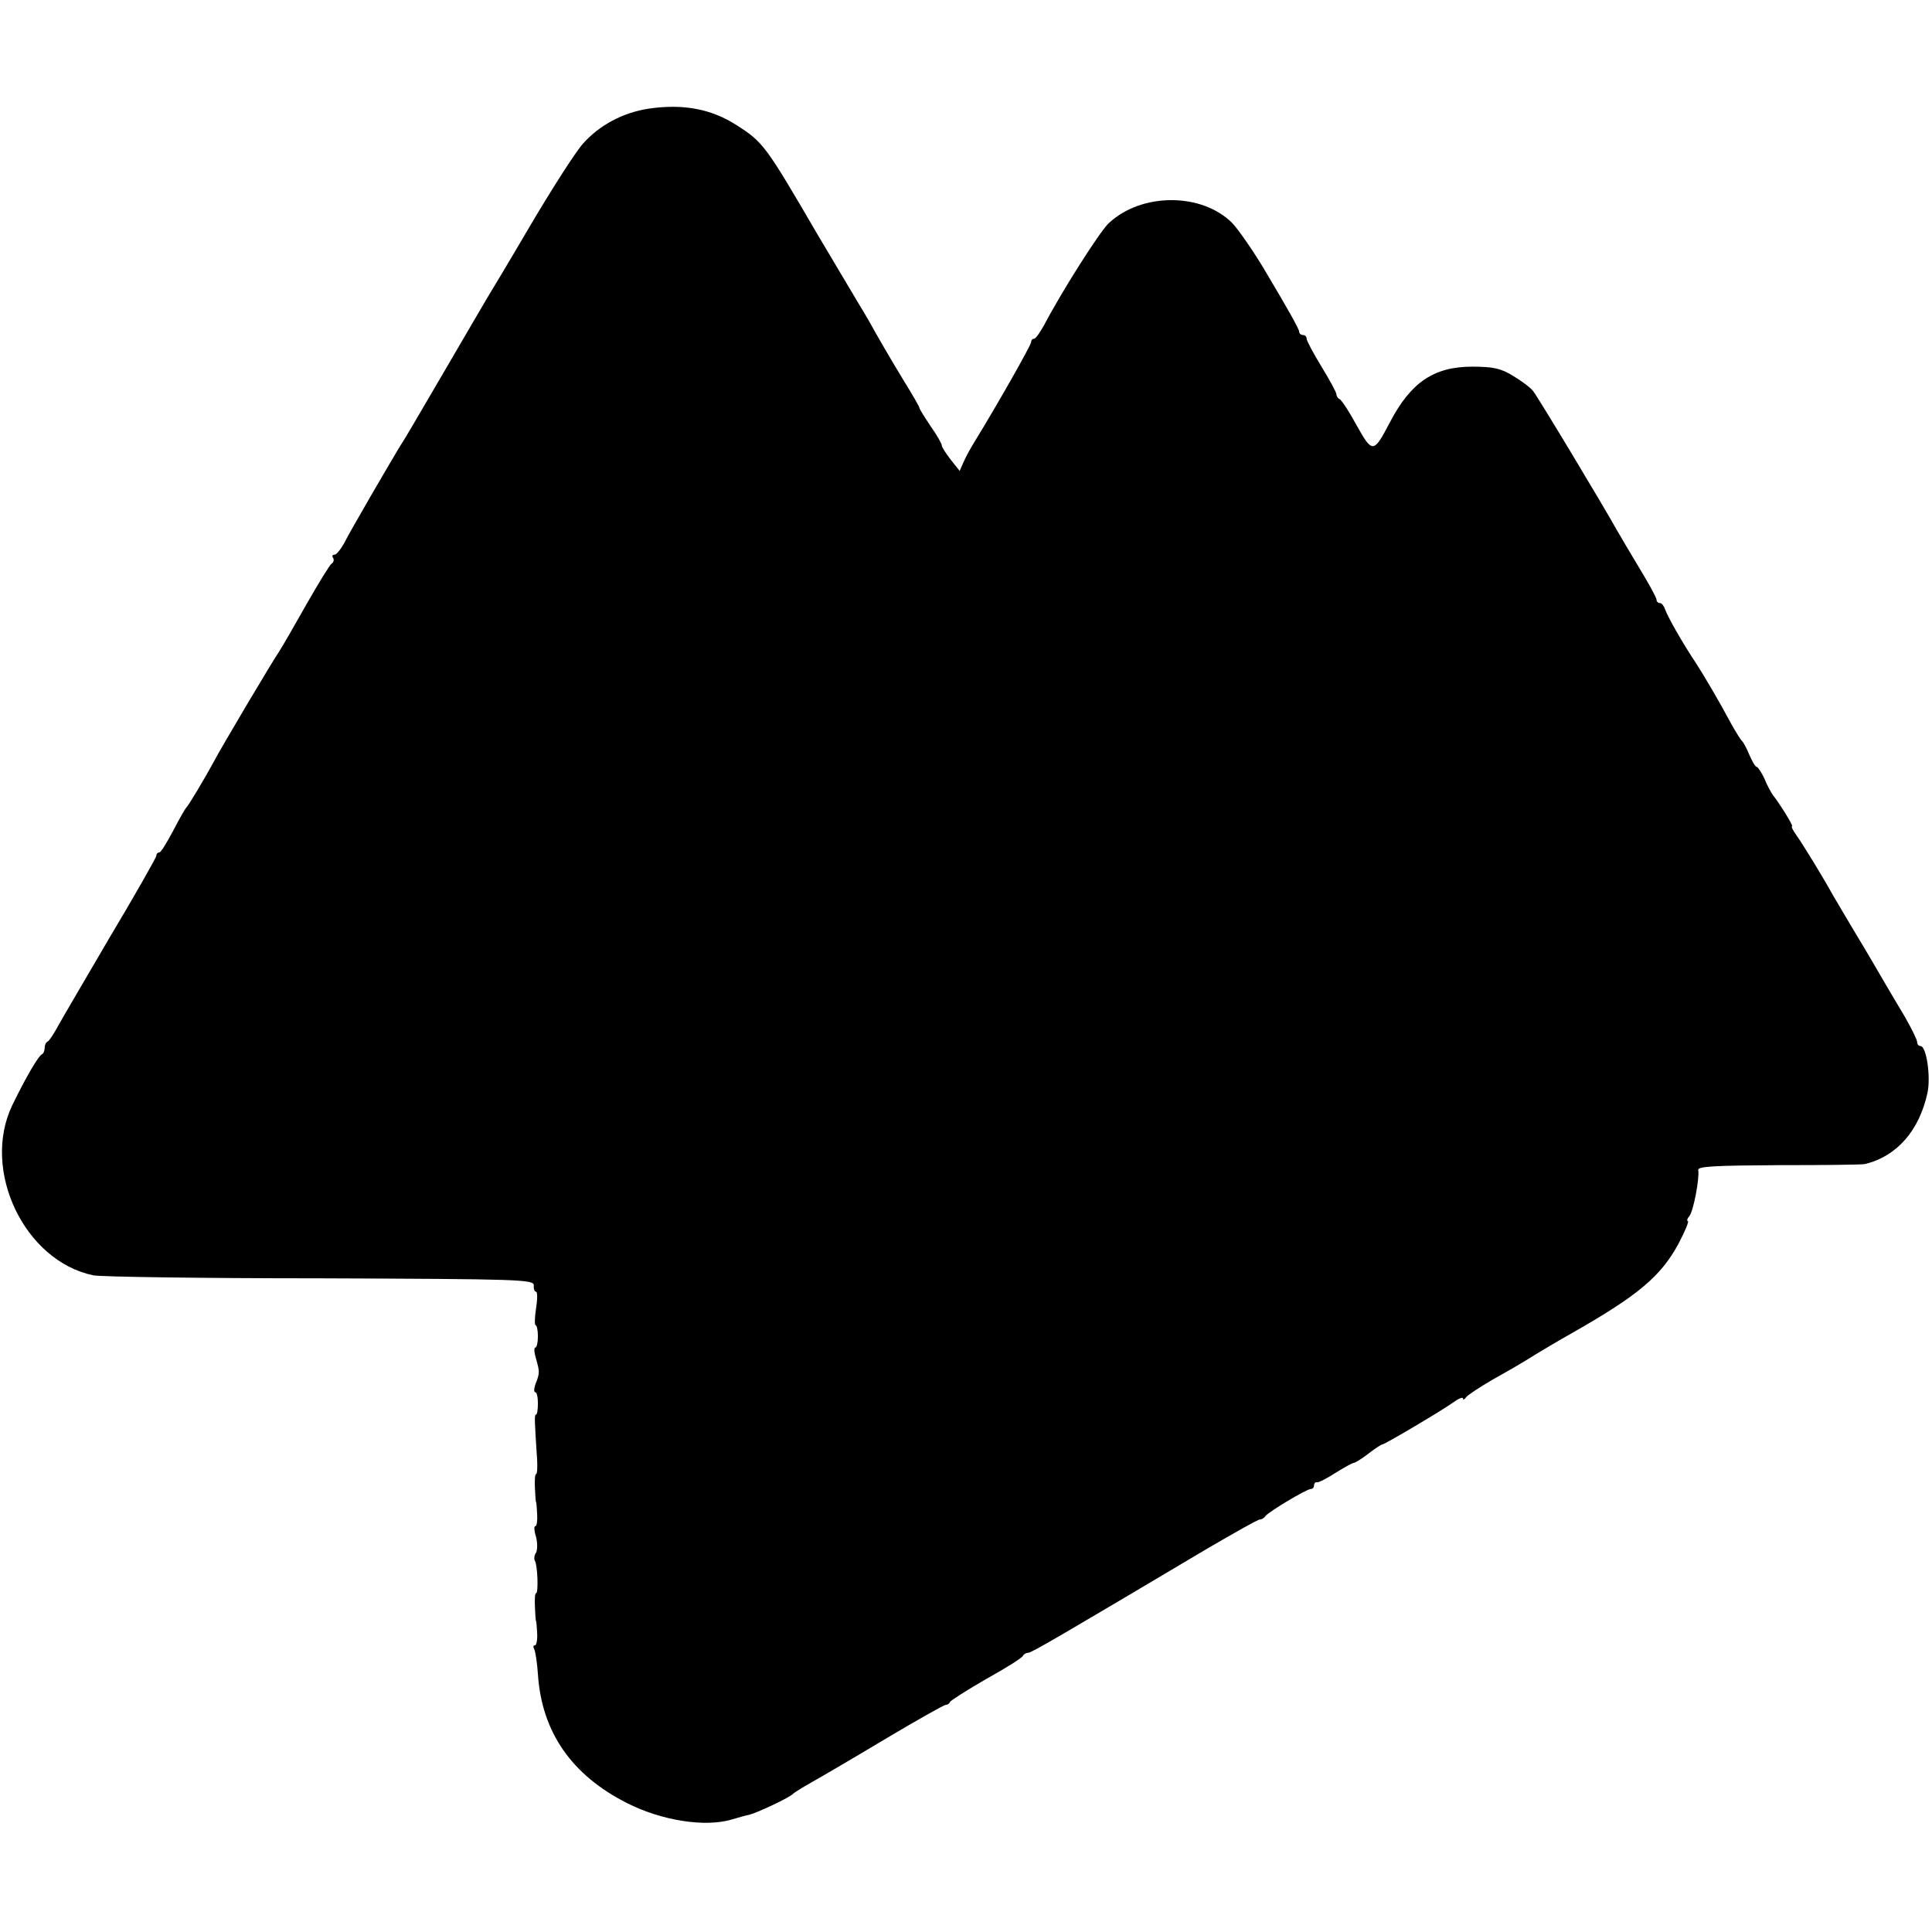 <svg version="1" xmlns="http://www.w3.org/2000/svg" width="692" height="692" viewBox="0 0 519 519"><path d="M174.2 29.2c-6.7 1-13.2 4.4-17.6 9.4-1.9 2.1-8.2 11.9-14.1 21.9-5.8 9.9-11.1 18.7-11.6 19.5-.5.8-5.6 9.6-11.4 19.5-5.8 9.9-10.9 18.7-11.5 19.5-2.5 4-14.3 24.3-15.6 27-.9 1.6-2 3-2.5 3-.6 0-.8.4-.4.9.3.5.1 1.2-.4 1.5-.5.3-3.5 5.2-6.7 10.8-3.2 5.7-6.5 11.4-7.4 12.8-1.8 2.6-15.7 26-17.5 29.5-2.5 4.6-6.9 12-7.5 12.5-.3.3-1.9 3.1-3.5 6.2-1.7 3.2-3.3 5.8-3.7 5.8-.5 0-.8.4-.8.9 0 .4-5.7 10.5-12.7 22.2-6.9 11.8-13.3 22.7-14.2 24.4-.9 1.6-1.9 3.1-2.3 3.3-.5.2-.8 1-.8 1.7s-.3 1.5-.7 1.7c-1 .4-4.5 6.5-8 13.7-8.4 17.5 3.3 41.9 21.8 45.7 1.9.4 29.3.8 60.9.8 53.7.2 57.5.3 57.4 1.9-.1.9.2 1.7.6 1.7.4 0 .4 2 0 4.5s-.4 4.5-.1 4.5c.3 0 .6 1.3.6 3 0 1.6-.3 3-.7 3-.4 0-.3 1.4.2 3 1 3.6 1 3.8-.1 6.7-.5 1.3-.5 2.3-.1 2.3s.7 1.3.7 3c0 1.6-.2 3-.5 3-.5 0-.4 1.6.3 12.3.1 2 0 3.7-.3 3.7s-.4 1.7-.3 3.7c.1 2.1.2 3.8.3 3.8.1 0 .2 1.5.3 3.3.1 1.7-.1 3.2-.5 3.2s-.3 1.3.2 2.9c.4 1.5.4 3.4 0 4.2-.5.7-.6 1.7-.3 2.2.7 1.1 1 8.7.3 8.7-.3 0-.4 1.7-.3 3.7.1 2.1.2 3.8.3 3.8.1 0 .2 1.5.3 3.3.1 1.7-.2 3.2-.6 3.2-.5 0-.5.4-.2 1 .3.5.8 3.6 1 6.7 1 15.6 9.1 27.2 24 34.7 9.3 4.7 20.9 6.5 28 4.4 1.7-.5 3.8-1.1 4.8-1.3 2.1-.5 11-4.7 11.7-5.6.3-.3 2.5-1.7 5-3.1 2.5-1.4 11.4-6.6 19.9-11.7 8.4-5 15.7-9.1 16.1-9.1.5 0 1-.3 1.2-.8.2-.4 4.6-3.2 9.8-6.2 5.2-2.9 9.7-5.7 9.8-6.2.2-.4.8-.8 1.4-.8.9 0 8.4-4.4 48.3-28.1 7.2-4.2 13.4-7.7 13.9-7.7s1.2-.4 1.5-.9c.9-1.2 11.1-7.3 12.2-7.3.5 0 .9-.4.9-1 0-.5.3-.9.8-.8.4.1 2.6-1 4.9-2.5 2.4-1.5 4.6-2.7 4.9-2.7.4 0 2.2-1.1 4-2.5 1.8-1.4 3.5-2.5 3.8-2.5.6 0 15.5-8.8 18.9-11.2 1.5-1.1 2.7-1.6 2.7-1.1 0 .4.4.3.8-.3s3.6-2.7 7.2-4.8c3.6-2 7.4-4.2 8.5-4.9 3.5-2.2 9.6-5.8 12.8-7.6 17.8-10.1 23.9-15.3 28.6-24 1.8-3.4 2.9-6.1 2.5-6.1-.3 0-.2-.6.4-1.3 1.1-1.2 2.8-10.3 2.4-12.4-.2-1 4.9-1.2 21.5-1.3 12 0 22.5-.1 23.3-.3 8.6-2.1 14.6-9 16.8-19.2.9-4.3-.3-12.5-1.9-12.5-.5 0-.9-.5-.9-1.1 0-.6-1.5-3.6-3.2-6.6-1.8-3-4.4-7.4-5.8-9.8-1.4-2.4-4.7-8.1-7.5-12.7-2.7-4.6-5.5-9.2-6.1-10.3-2.7-4.9-7.8-13.2-9.6-15.8-1.1-1.5-1.7-2.7-1.4-2.7.5 0-3.3-6.1-5.2-8.5-.4-.6-1.5-2.5-2.2-4.3-.8-1.7-1.8-3.2-2.1-3.2-.4 0-1.2-1.5-2-3.3-.7-1.7-1.6-3.4-2-3.7-.3-.3-1.6-2.3-2.8-4.5-3.5-6.5-7.2-12.8-9.6-16.5-3.6-5.4-7.5-12.3-8.2-14.3-.3-.9-.9-1.7-1.4-1.7-.5 0-.9-.4-.9-.9s-2-4.2-4.5-8.3c-2.4-4-5.2-8.7-6.1-10.3-3.5-6.3-21.4-36.1-22.6-37.5-.7-.9-3.1-2.7-5.3-4-3.2-2-5.3-2.5-11-2.5-10.3 0-16.5 4.2-22.1 14.9-4.4 8.4-4.7 8.5-9 .8-2-3.7-4.1-6.9-4.6-7-.4-.2-.8-.8-.8-1.3s-1.8-3.8-4-7.4c-2.2-3.6-4-7-4-7.5 0-.6-.4-1-1-1-.5 0-1-.4-1-.9 0-.7-3.1-6.2-9.3-16.6-2.9-4.9-7.2-11.1-8.7-12.6-8.2-8.2-24.4-8.2-33.2.1-2.4 2.3-12.3 17.8-17.3 27.3-1.1 2-2.3 3.7-2.7 3.7-.5 0-.8.4-.8.9 0 .8-9.2 17-15.1 26.6-1 1.6-2.4 4.1-3 5.5l-1.1 2.5-2.4-3c-1.3-1.7-2.4-3.4-2.4-3.8 0-.5-1.3-2.8-3-5.2-1.6-2.4-3-4.6-3-4.9 0-.3-1.9-3.6-4.2-7.3-4-6.6-6.6-11.1-9.5-16.3-.8-1.4-2.2-3.7-3.1-5.2-.9-1.5-5.7-9.6-10.7-18C205.7 39.1 205 38.2 198 33.7c-6.8-4.4-14.4-5.9-23.8-4.5z"/></svg>